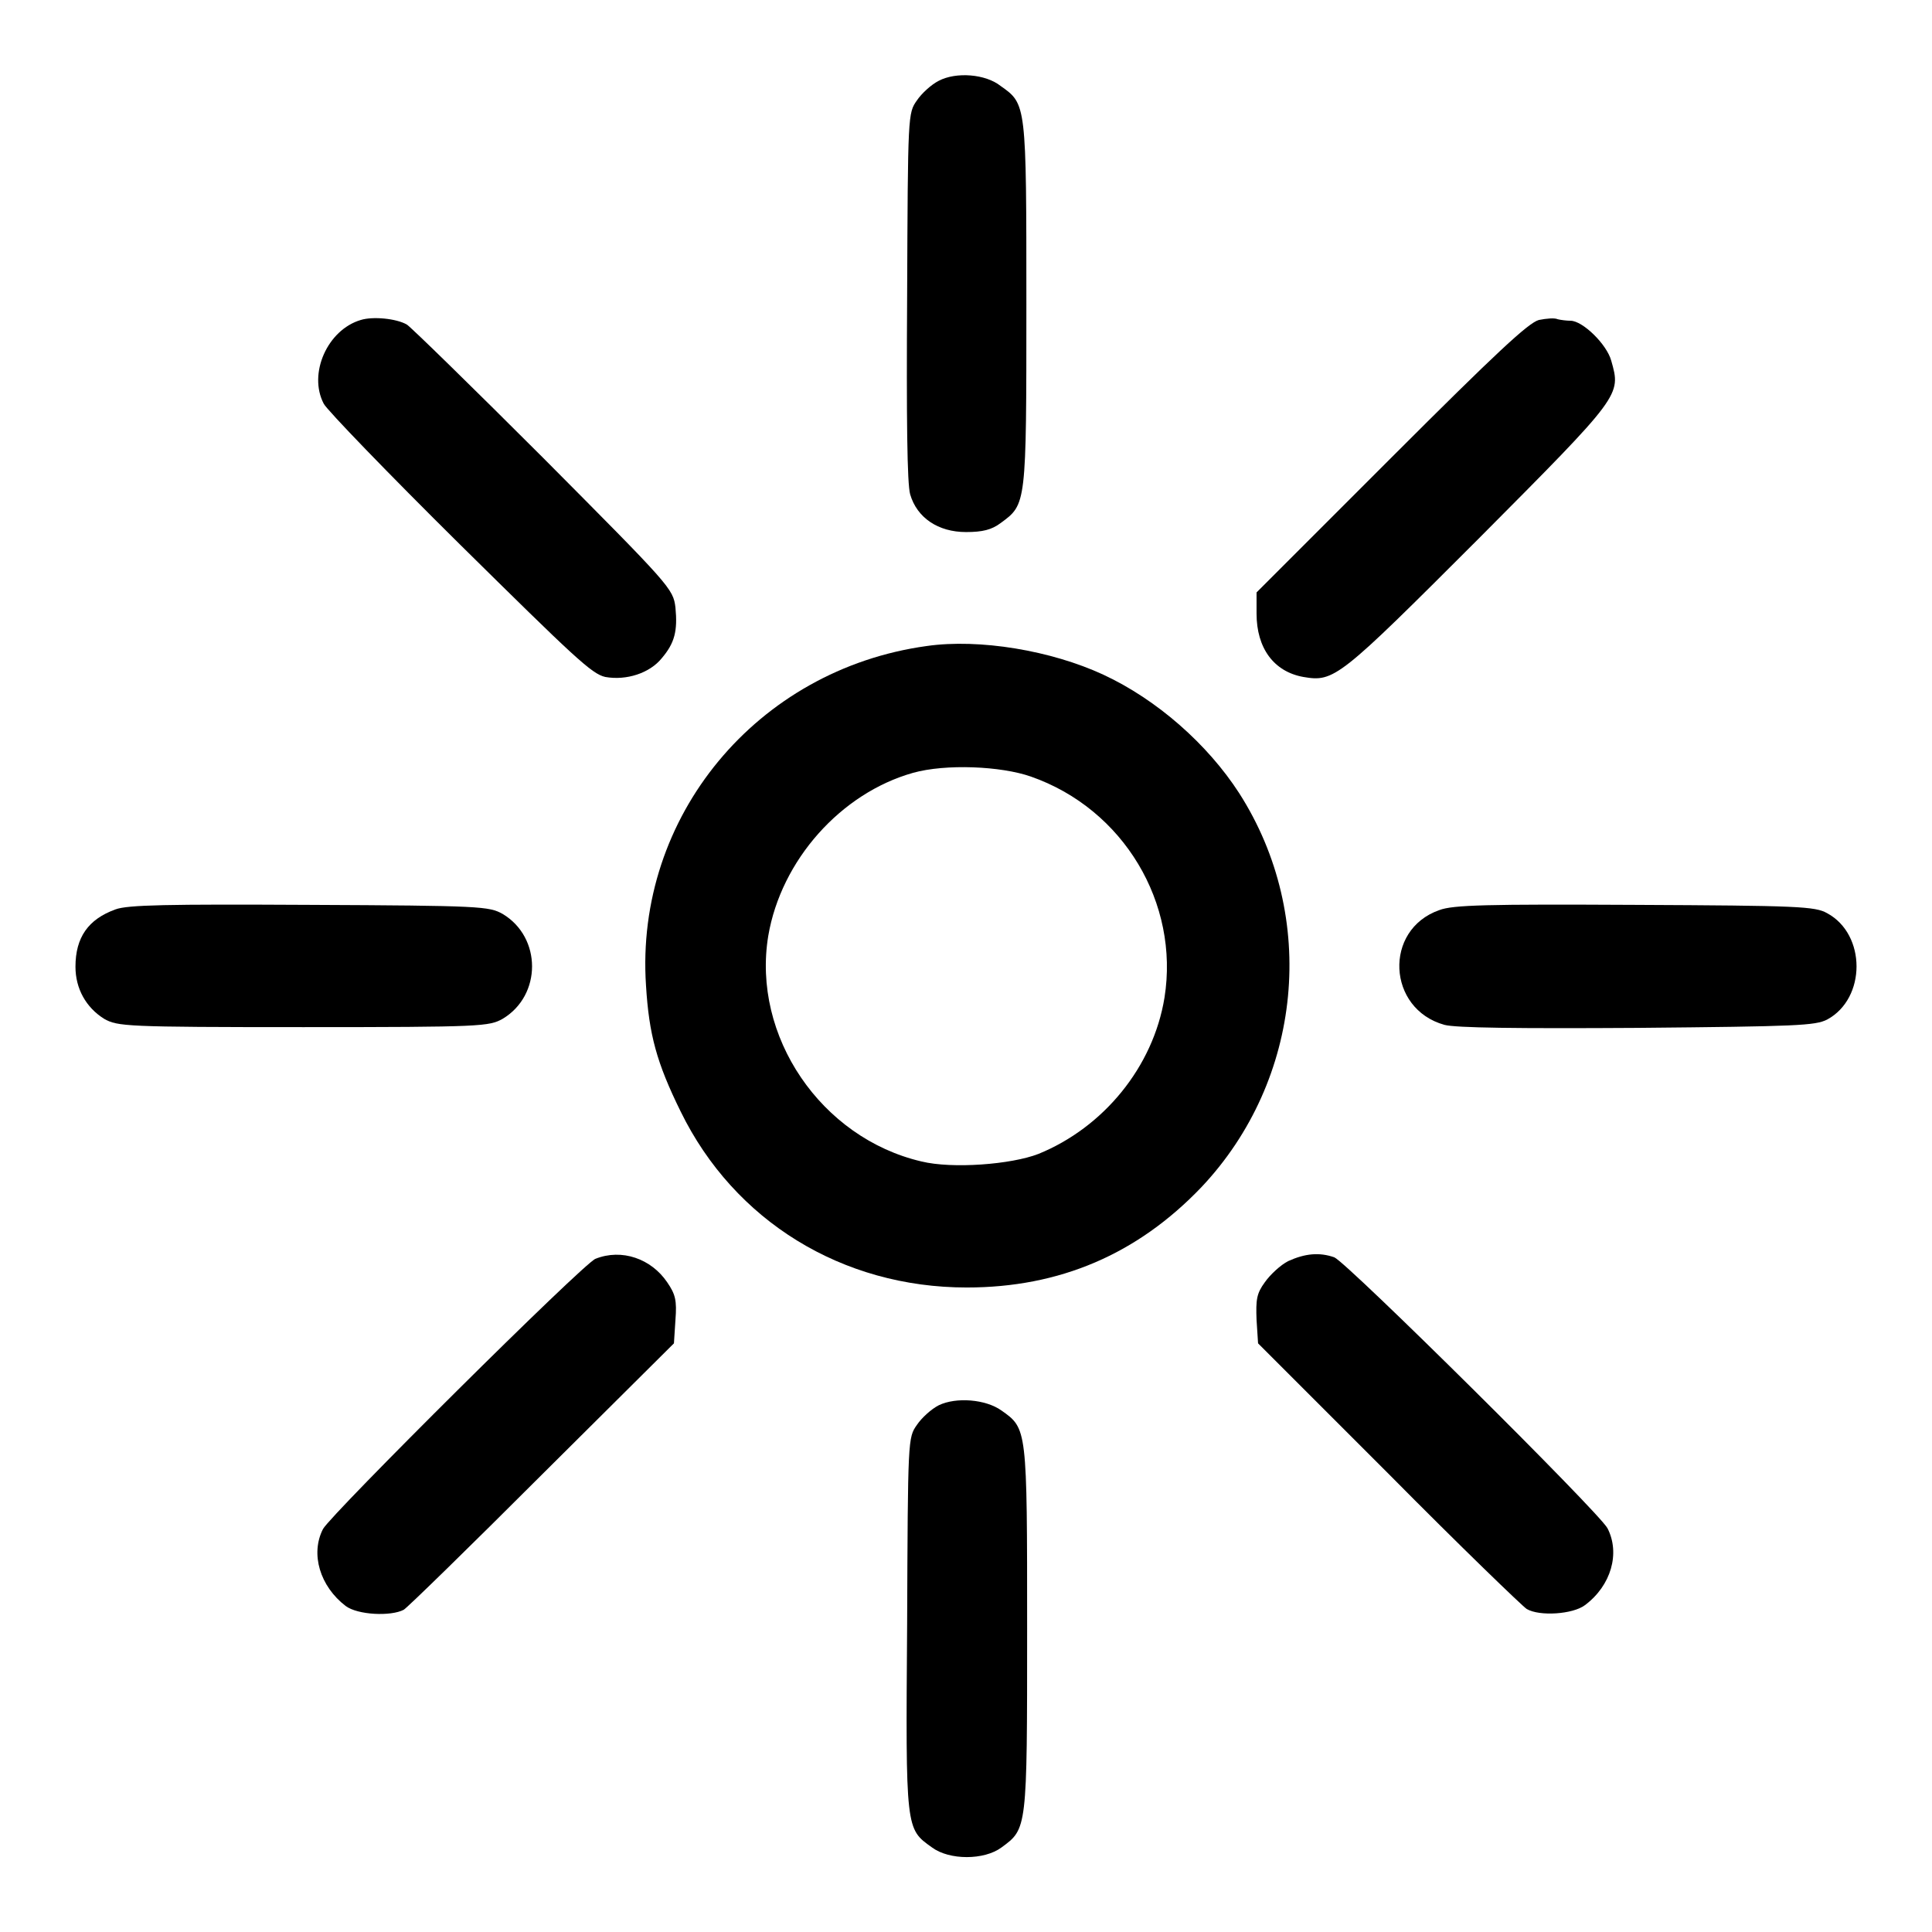 <?xml version="1.0" encoding="utf-8"?>
<!-- Svg Vector Icons : http://www.onlinewebfonts.com/icon -->
<!DOCTYPE svg PUBLIC "-//W3C//DTD SVG 1.1//EN" "http://www.w3.org/Graphics/SVG/1.1/DTD/svg11.dtd">
<svg version="1.1" xmlns="http://www.w3.org/2000/svg" xmlns:xlink="http://www.w3.org/1999/xlink" x="0px" y="0px" viewBox="0 0 256 256" enable-background="new 0 0 256 256" xml:space="preserve">
<g><g><g><path fill="#000000" d="M124.4,10.7c-1,0.5-2.3,1.7-2.9,2.6c-1.2,1.7-1.2,1.8-1.3,25.9c-0.1,16.4,0,24.9,0.4,26.3c0.9,3.1,3.7,5,7.4,5c2.2,0,3.4-0.3,4.6-1.2c3.4-2.5,3.4-2.3,3.4-29c0-26.6,0-26.5-3.4-28.9C130.6,9.8,126.7,9.5,124.4,10.7z"/><path fill="#000000" d="M47.8,42.4c-4.4,1.3-7,7.1-4.9,11.1c0.4,0.8,8.5,9.2,18,18.6c15.2,15,17.5,17.2,19.3,17.6c2.8,0.5,5.9-0.5,7.5-2.5c1.7-2,2.1-3.6,1.8-6.7C89.2,78,88.8,77.6,72,60.7C62.5,51.2,54.3,43.2,53.9,43C52.5,42.2,49.4,41.9,47.8,42.4z"/><path fill="#000000" d="M203.9,42.4c-1.4,0.4-5.5,4.2-19.6,18.3l-17.8,17.8v2.8c0,4.6,2.3,7.7,6.2,8.4c4.1,0.7,4.7,0.2,23.2-18.3c19-19.1,18.9-19,17.6-23.6c-0.6-2.2-3.8-5.3-5.4-5.3c-0.5,0-1.3-0.1-1.7-0.2C206,42.1,204.9,42.2,203.9,42.4z"/><path fill="#000000" d="M122.8,85.6c-22.5,3.1-38.7,22.6-37.2,45c0.4,6.5,1.4,10.2,4.6,16.7c7.1,14.5,21.4,23.3,37.9,23.3c12.3,0,22.6-4.4,31.1-13.3c13.4-14.2,15.5-35.8,5-52.2c-4.2-6.5-10.9-12.4-18-15.7C139.3,86.2,129.8,84.6,122.8,85.6z M136.6,102.9c12.3,4.3,19.7,16.8,17.7,29.3c-1.5,9.2-8.1,17.2-16.7,20.7c-3.6,1.4-11.4,2-15.5,1c-13.3-3.1-22.5-16.6-20.3-29.9c1.7-10,9.6-18.9,19.2-21.6C125.3,101.2,132.6,101.5,136.6,102.9z"/><path fill="#000000" d="M15.3,120.5c-3.6,1.3-5.3,3.7-5.3,7.6c0,2.9,1.4,5.4,3.8,6.9c1.8,1,2.7,1.1,26.4,1.1c23.7,0,24.6-0.1,26.4-1.1c5.2-3.1,5.2-10.8,0-13.9c-1.8-1-2.8-1.1-25.6-1.2C22.1,119.8,16.9,119.9,15.3,120.5z"/><path fill="#000000" d="M190.7,120.6c-7.4,2.6-6.9,13.1,0.7,15.2c1.5,0.4,9.6,0.5,25.6,0.4c21.2-0.2,23.5-0.3,25.1-1.1c5.2-2.8,5.2-11.3,0-14.1c-1.6-0.9-3.8-1-25.5-1.1C197.1,119.8,192.5,119.9,190.7,120.6z"/><path fill="#000000" d="M78.9,166.8c-1.6,0.6-35,33.8-36.1,35.8c-1.7,3.3-0.4,7.6,3,10.2c1.6,1.2,6,1.4,7.7,0.5c0.5-0.3,8.8-8.4,18.3-17.9L89.3,178l0.2-3.1c0.2-2.6,0-3.4-1.1-5C86.3,166.8,82.4,165.4,78.9,166.8z"/><path fill="#000000" d="M170.7,167.1c-1,0.5-2.4,1.8-3.1,2.8c-1.1,1.5-1.2,2.3-1.1,5l0.2,3.1l17.3,17.3c9.5,9.6,17.8,17.6,18.3,17.9c1.7,1,6.1,0.7,7.7-0.5c3.5-2.6,4.7-6.9,3-10.2c-1.2-2.2-34.5-35.2-36.2-35.9C174.8,165.9,172.9,166.1,170.7,167.1z"/><path fill="#000000" d="M124.4,186.2c-1,0.5-2.3,1.7-2.9,2.6c-1.2,1.7-1.2,1.8-1.3,26.4c-0.2,27.4-0.2,27.1,3.3,29.6c2.3,1.7,6.9,1.7,9.2,0c3.4-2.5,3.4-2.3,3.4-29c0-26.6,0-26.5-3.4-28.9C130.6,185.4,126.7,185.1,124.4,186.2z"/></g></g></g>
</svg>